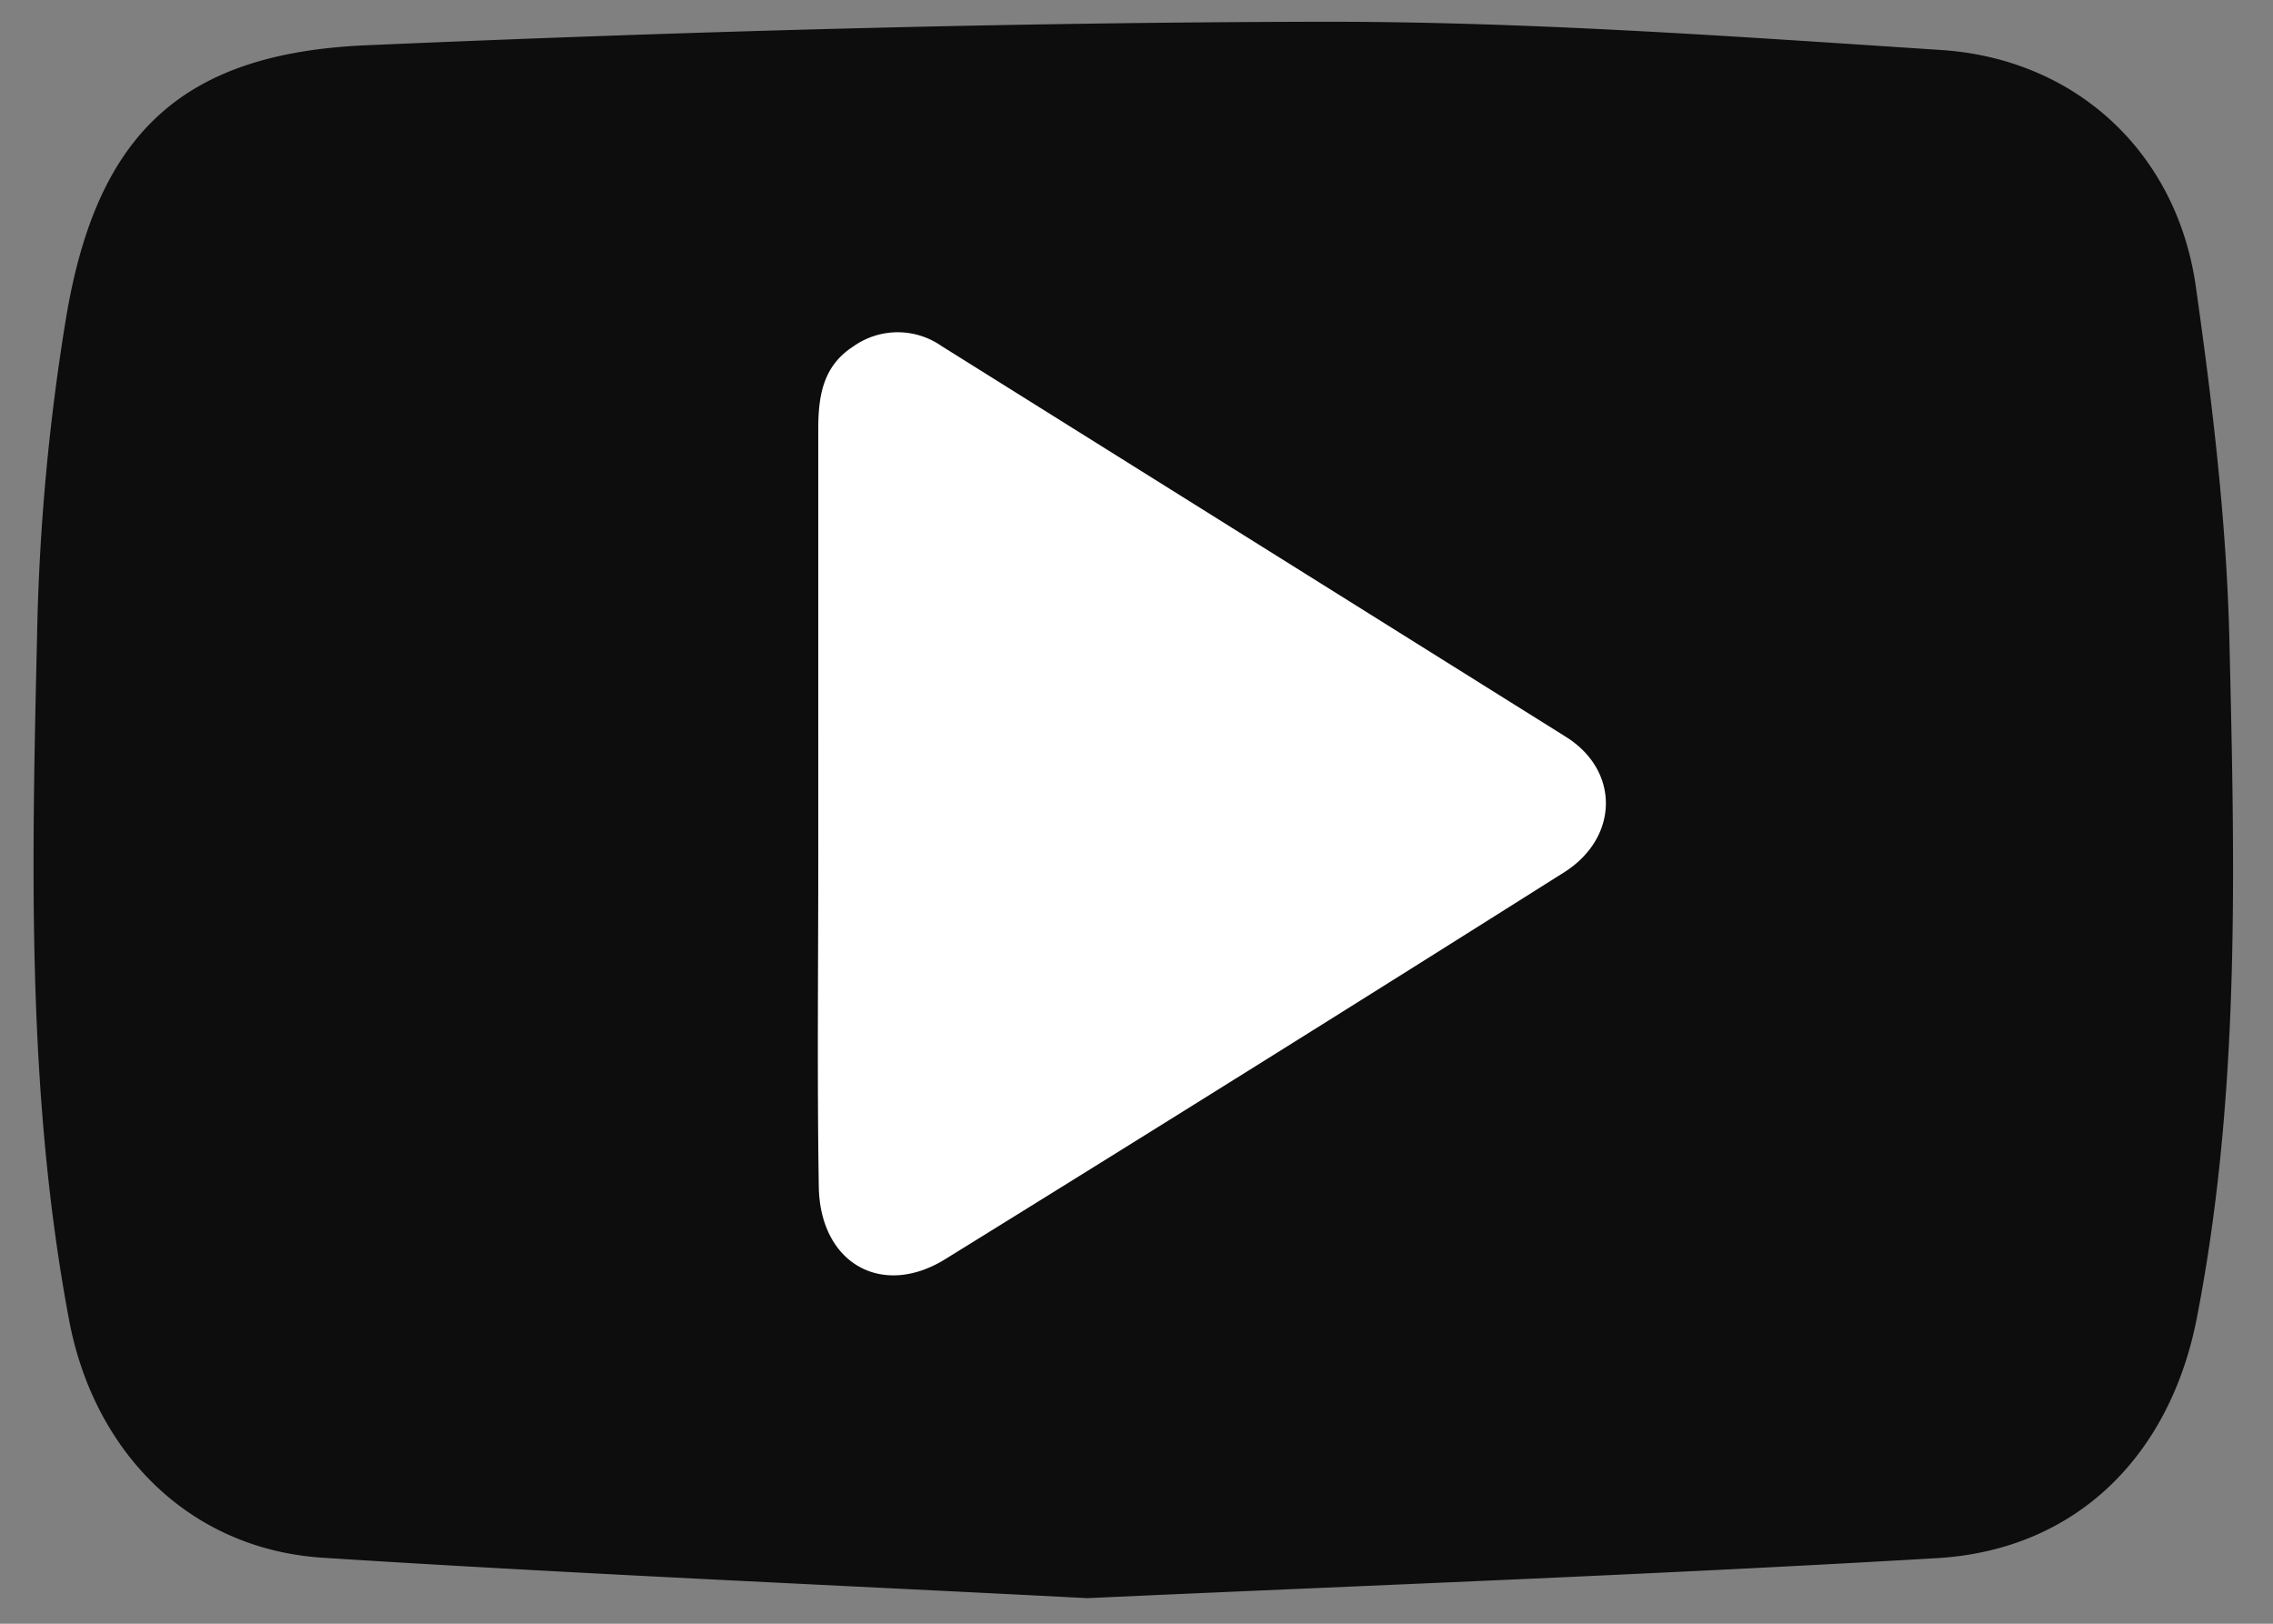 <svg id="Layer_1" data-name="Layer 1" xmlns="http://www.w3.org/2000/svg" width="350" height="250" viewBox="0 0 350 250"><rect x="0" y="0" width="350" height="250" fill="#808080" stroke="none"/><defs><style>.cls-1{opacity:0.9;}.cls-2{fill:#fff;}</style></defs><title>Artboard 1</title><g class="cls-1"><path d="M343.29,98.68c-.43-18.24-2.61-36.51-5.18-54.6-2.93-20.57-18.41-35-39.17-36.38C267,5.61,235,3.28,203.08,3.35c-48.9.1-97.81,1.51-146.67,3.62C28.1,8.19,15,20.5,10.23,48.61A340.76,340.76,0,0,0,5.71,97.82C4.9,133,4.07,168.29,10.63,203.2c3.86,20.53,18.64,35.34,39.11,36.64,38.34,2.45,76.74,4.11,117.7,6.22,42-1.92,86.41-3.56,130.8-6.16,21.5-1.26,35.94-15.8,40.05-37.07C345,168.34,344.11,133.47,343.29,98.68Z"/></g><path class="cls-2" d="M241.17,113.48c8.31,5.25,8.09,15.53-.36,20.85q-47.52,30-95.25,59.53c-9.78,6.06-19.29.64-19.48-11.14-.27-16.92-.08-33.84-.08-50.76V66.09c0-5,.66-9.68,5.35-12.72a11.8,11.8,0,0,1,13.62-.1Z"/></svg>